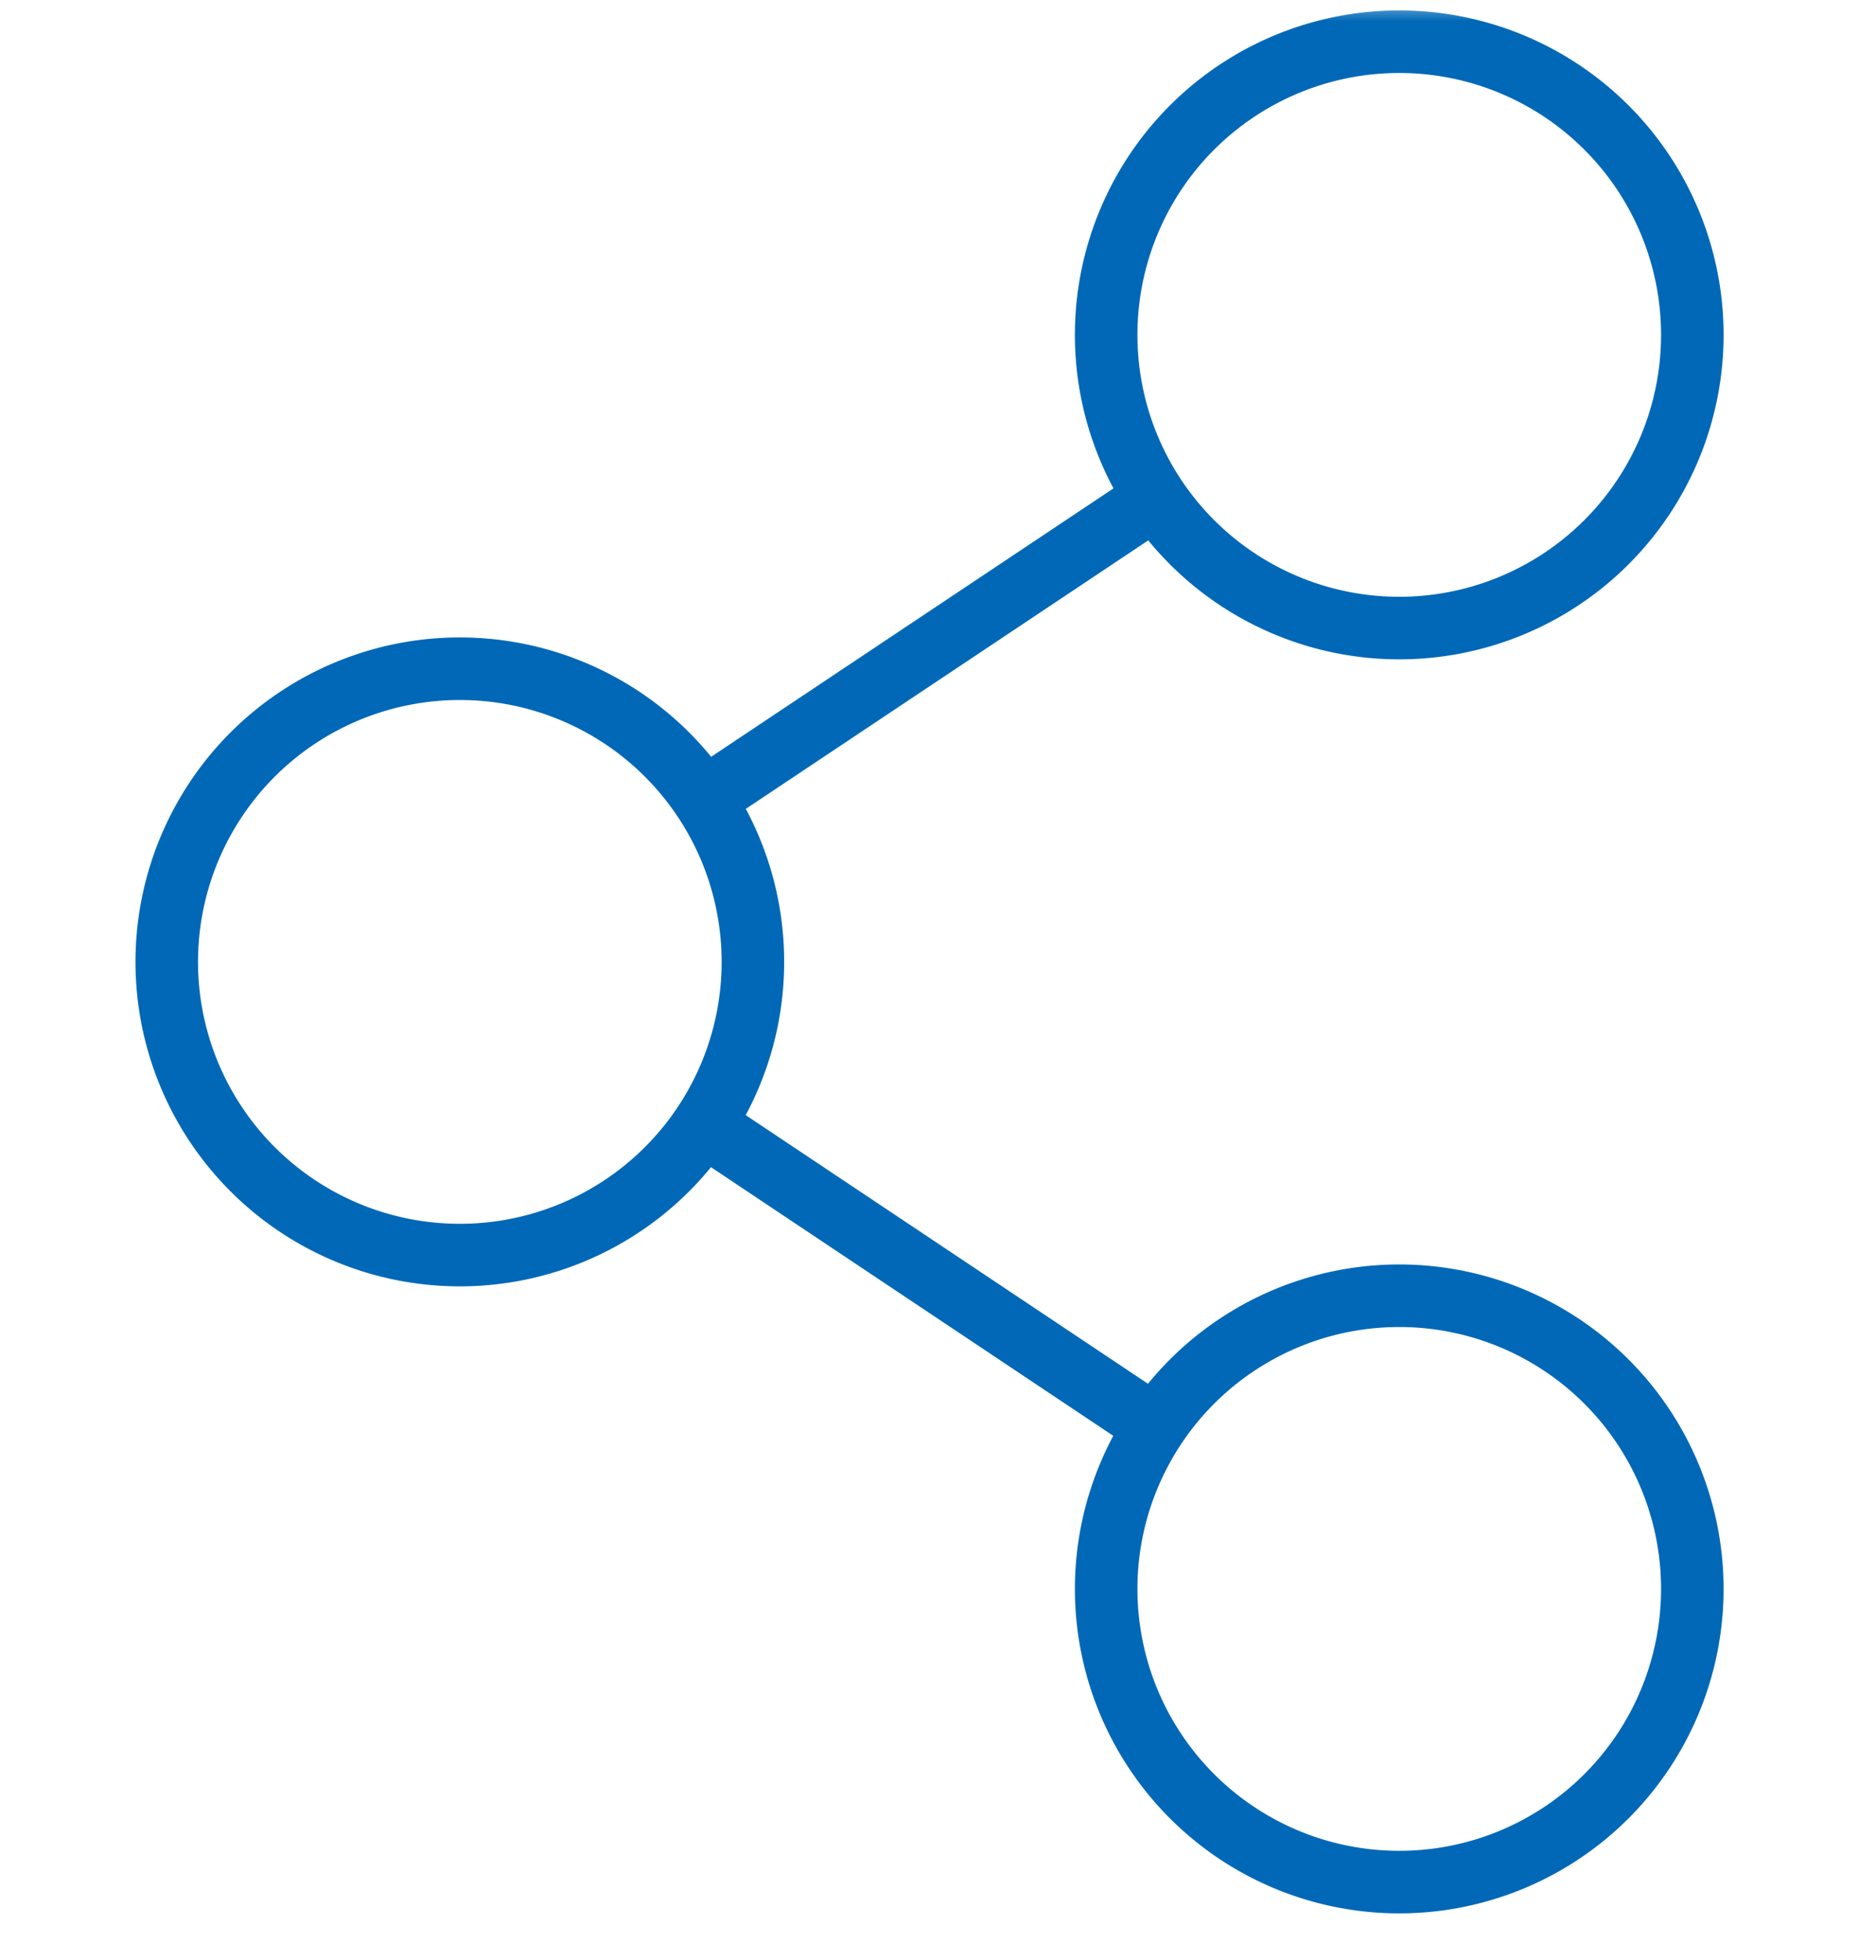 <svg width="45" height="47" fill="none" xmlns="http://www.w3.org/2000/svg"><mask id="a" style="mask-type:alpha" maskUnits="userSpaceOnUse" x="0" y="0" width="45" height="47"><path fill="#D9D9D9" d="M0 0h45v47H0z"/></mask><g mask="url(#a)" stroke="#0068B7" stroke-width="1.5" stroke-linecap="round" stroke-linejoin="round"><path d="M17.01 19.081l10.583-7.058m-.075 22.047l-10.63-7.096m-5.858 3.121a7.03 7.03 0 100-14.06 7.03 7.03 0 000 14.06zM33.564 15.06a7.03 7.03 0 100-14.06 7.03 7.03 0 000 14.06zm0 30.07a7.03 7.03 0 100-14.06 7.03 7.03 0 000 14.06z"/></g></svg>